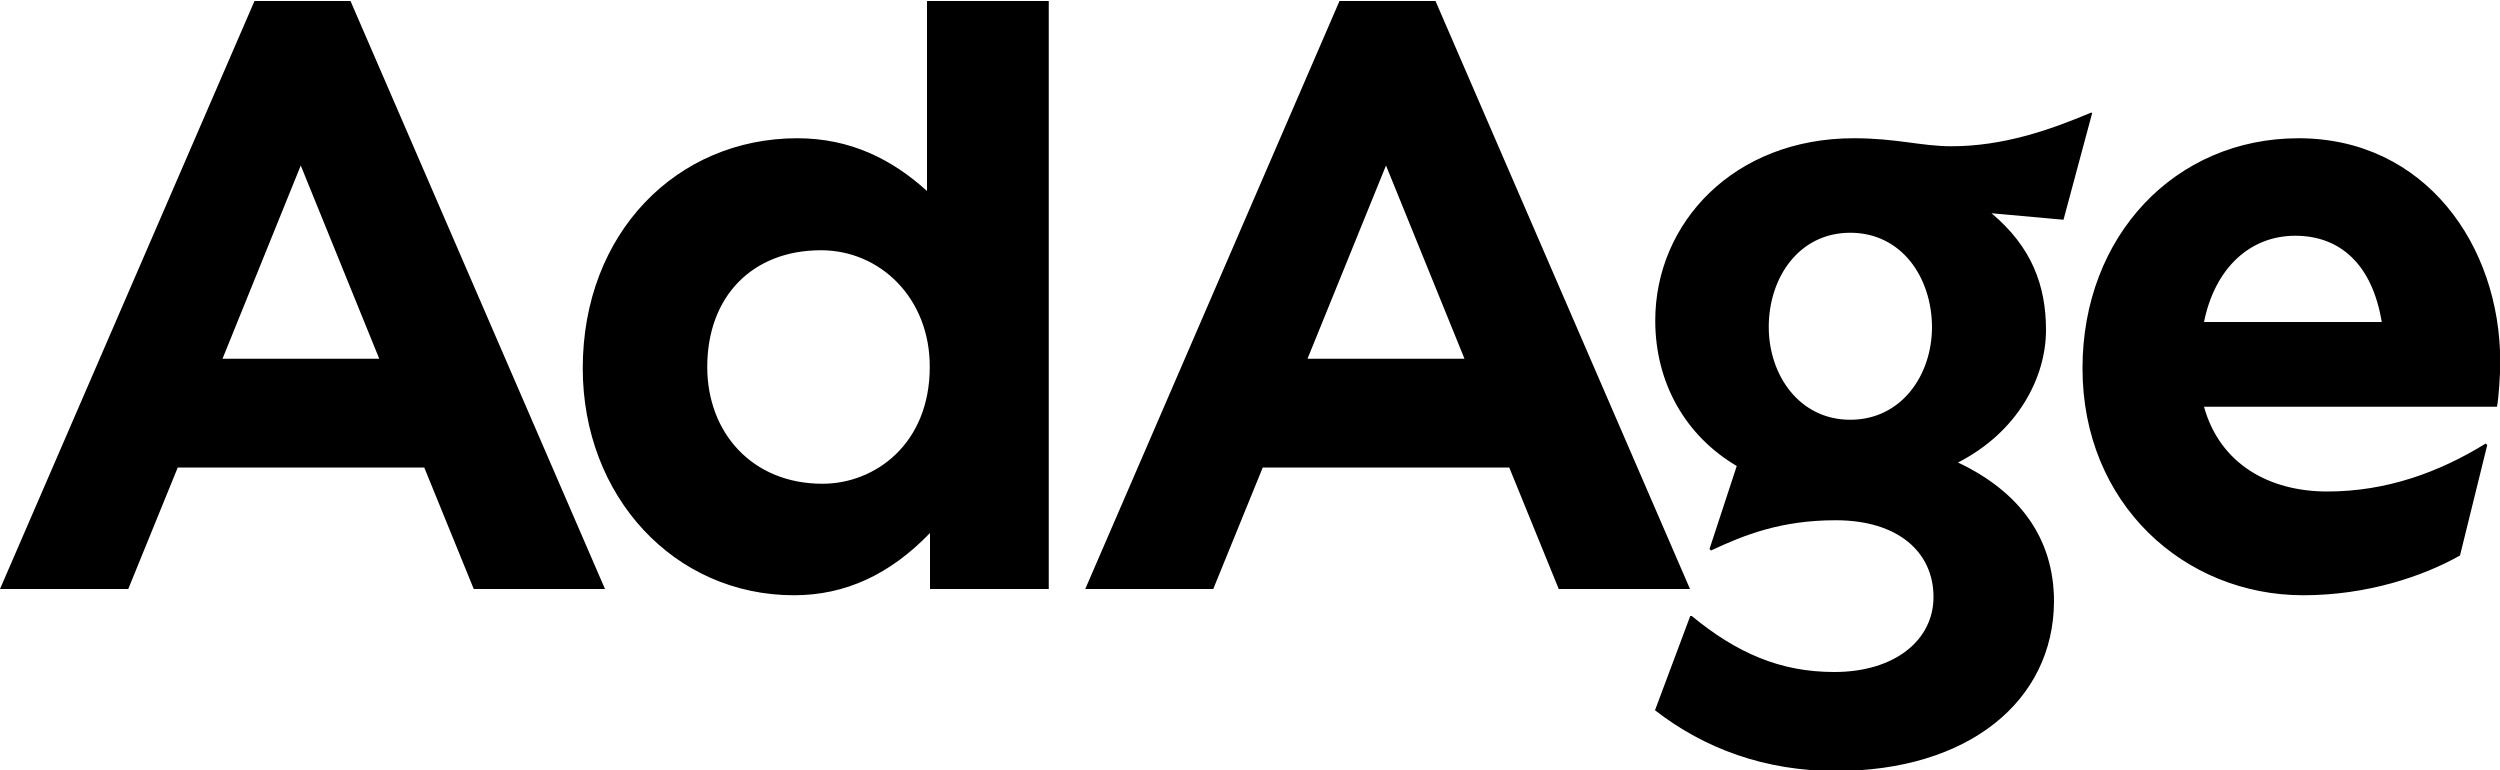 <svg version="1.1" id="Layer_1" xmlns="http://www.w3.org/2000/svg" xmlns:xlink="http://www.w3.org/1999/xlink" x="0px" y="0px" viewBox="0 0 1000 308" style="enable-background:new 0 0 1000 308;" xml:space="preserve">
<path d="M881.6,128.8h71.1c-3.8-23-16.6-34.5-34.6-34.5S886,107.1,881.6,128.8 M921.3,238.1c-47.4,0-88.3-36.4-88.3-90.8
	c0-53,37.1-92,86.4-92c50.6,0,80.7,42.8,80.7,89.5c0,5.1-0.6,14.1-1.3,17.9H881.6c6.4,23,26.2,33.9,49.3,33.9
	c23.7,0,44.8-7.7,63.4-19.2l0.6,0.6L984,222.2C969.3,230.5,946.9,238.1,921.3,238.1 M740.1,93.1c-20.5,0-32.6,17.9-32.6,37.7
	c0,19.2,12.2,37.1,32.6,37.1c20.5,0,32.7-17.9,32.7-37.1C772.7,110.9,760.6,93.1,740.1,93.1 M734.3,308.4
	c-28.2,0-52.5-8.9-72.3-24.3l14.1-37.7h0.6c17.9,14.7,35.2,22.4,57,22.4c24.3,0,39.7-12.8,39.7-30c0-17.9-14.1-30.7-39.1-30.7
	c-21.8,0-36.5,5.8-49.9,12.1l-0.6-0.6l10.9-33.2c-20.5-12.1-32.6-33.2-32.6-58.2c0-39,31.4-72.9,79.4-72.9c17.3,0,26.9,3.2,39.1,3.2
	c20.5,0,39.1-6.4,55.7-13.4h0.6l-11.5,42.8l-28.8-2.6c16,13.4,21.8,28.8,21.8,46.7c0,19.2-11.5,40.9-35.2,53
	c24.3,11.5,38.4,30,38.4,55.6C821.4,280.3,787.5,308.4,734.3,308.4 M585.8,143.5l-31.4-77.3L523,143.5H585.8z M603.7,187h-98.6
	l-19.8,48.6h-51.2L535.8,0.4h38.4L676,235.6h-52.5L603.7,187z M328.4,100.1c-27.5,0-45.5,18.5-45.5,46.7c0,26.2,17.9,46.7,46.1,46.7
	c21.1,0,42.9-16,42.9-46.7C372,119.3,352.1,100.1,328.4,100.1 M372,213.2c-16,16.6-33.9,24.9-54.4,24.9c-48,0-84.5-39.6-84.5-90.8
	c0-54.3,37.8-92,85.8-92c21.1,0,37.8,8.3,51.9,21.1v-76h48.7v235.2H372V213.2z M151.7,143.5l-31.4-77.3L89,143.5H151.7z M169.7,187
	H71.1l-19.8,48.6H0L101.8,0.4h38.4L242,235.6h-52.5L169.7,187z"></path>
</svg>